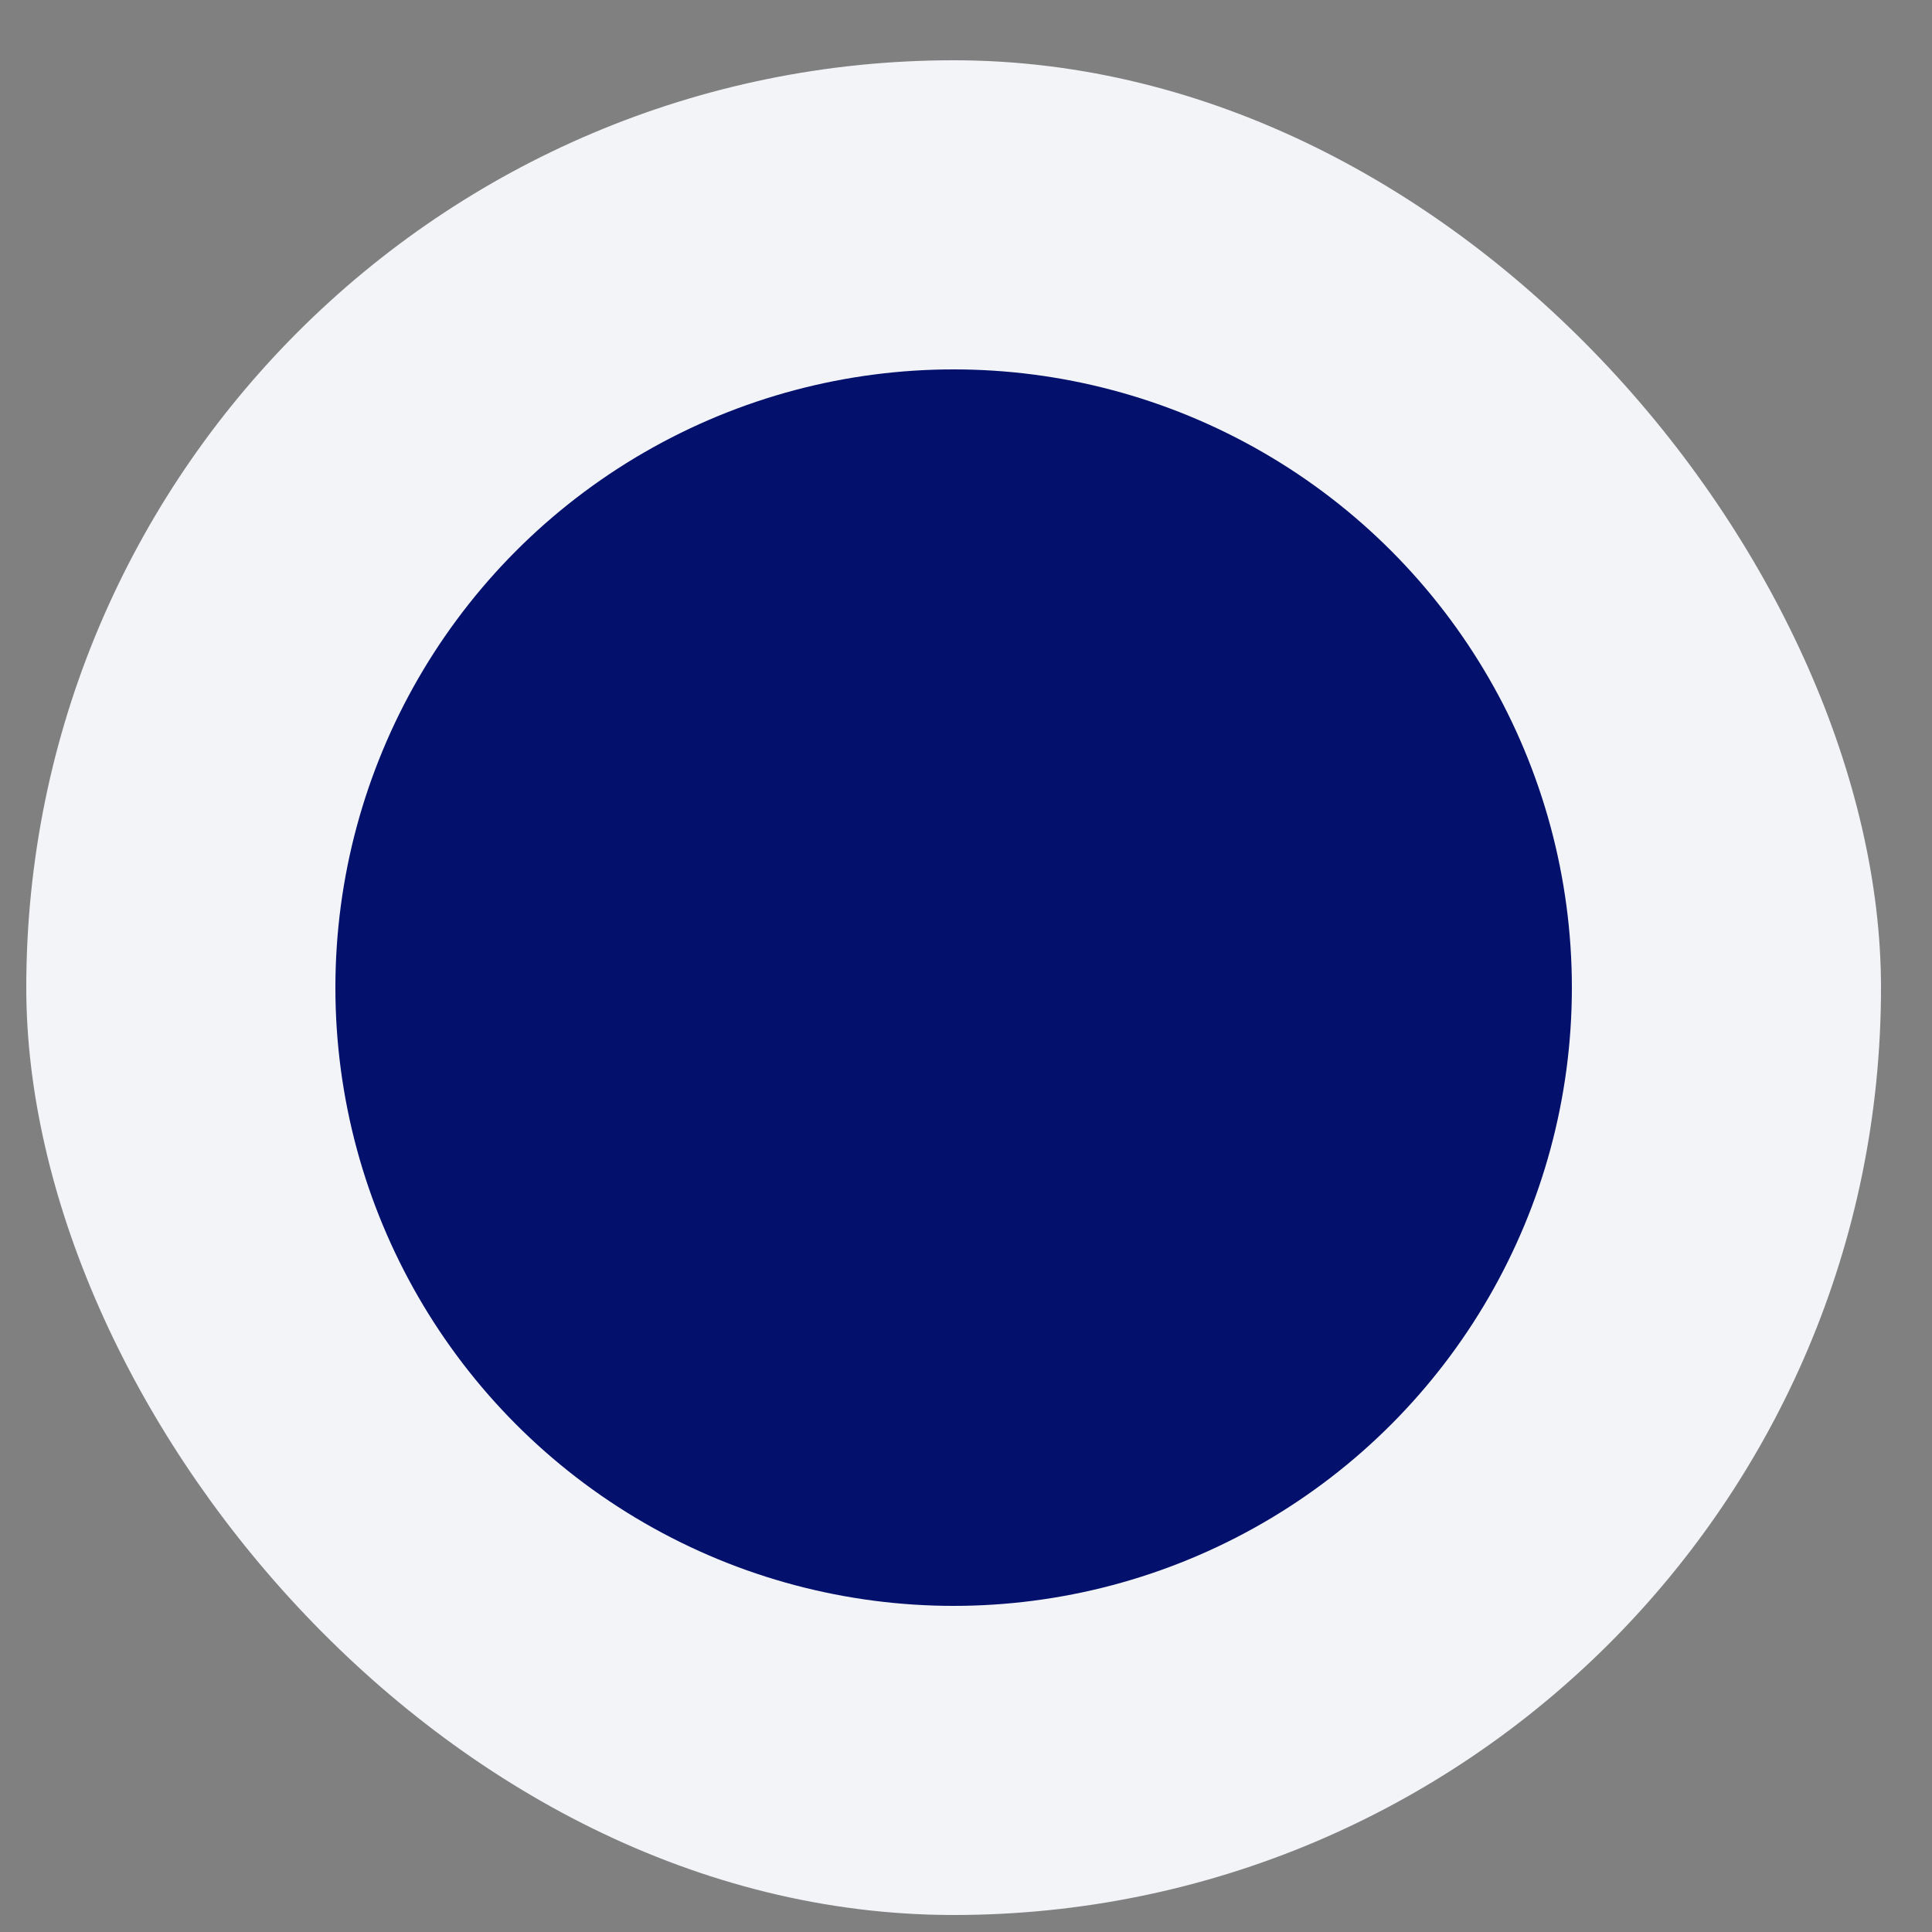<svg width="25" height="25" viewBox="0 0 25 25" fill="none" xmlns="http://www.w3.org/2000/svg">
<rect x="0" y="0" width="25" height="25" fill="#808080" stroke="none"/>
<rect x="0.34" y="0.78" width="24" height="24" rx="12" fill="#F2F4F7"/>
<circle cx="12.34" cy="12.78" r="8" fill="#03106C"/>
</svg>
